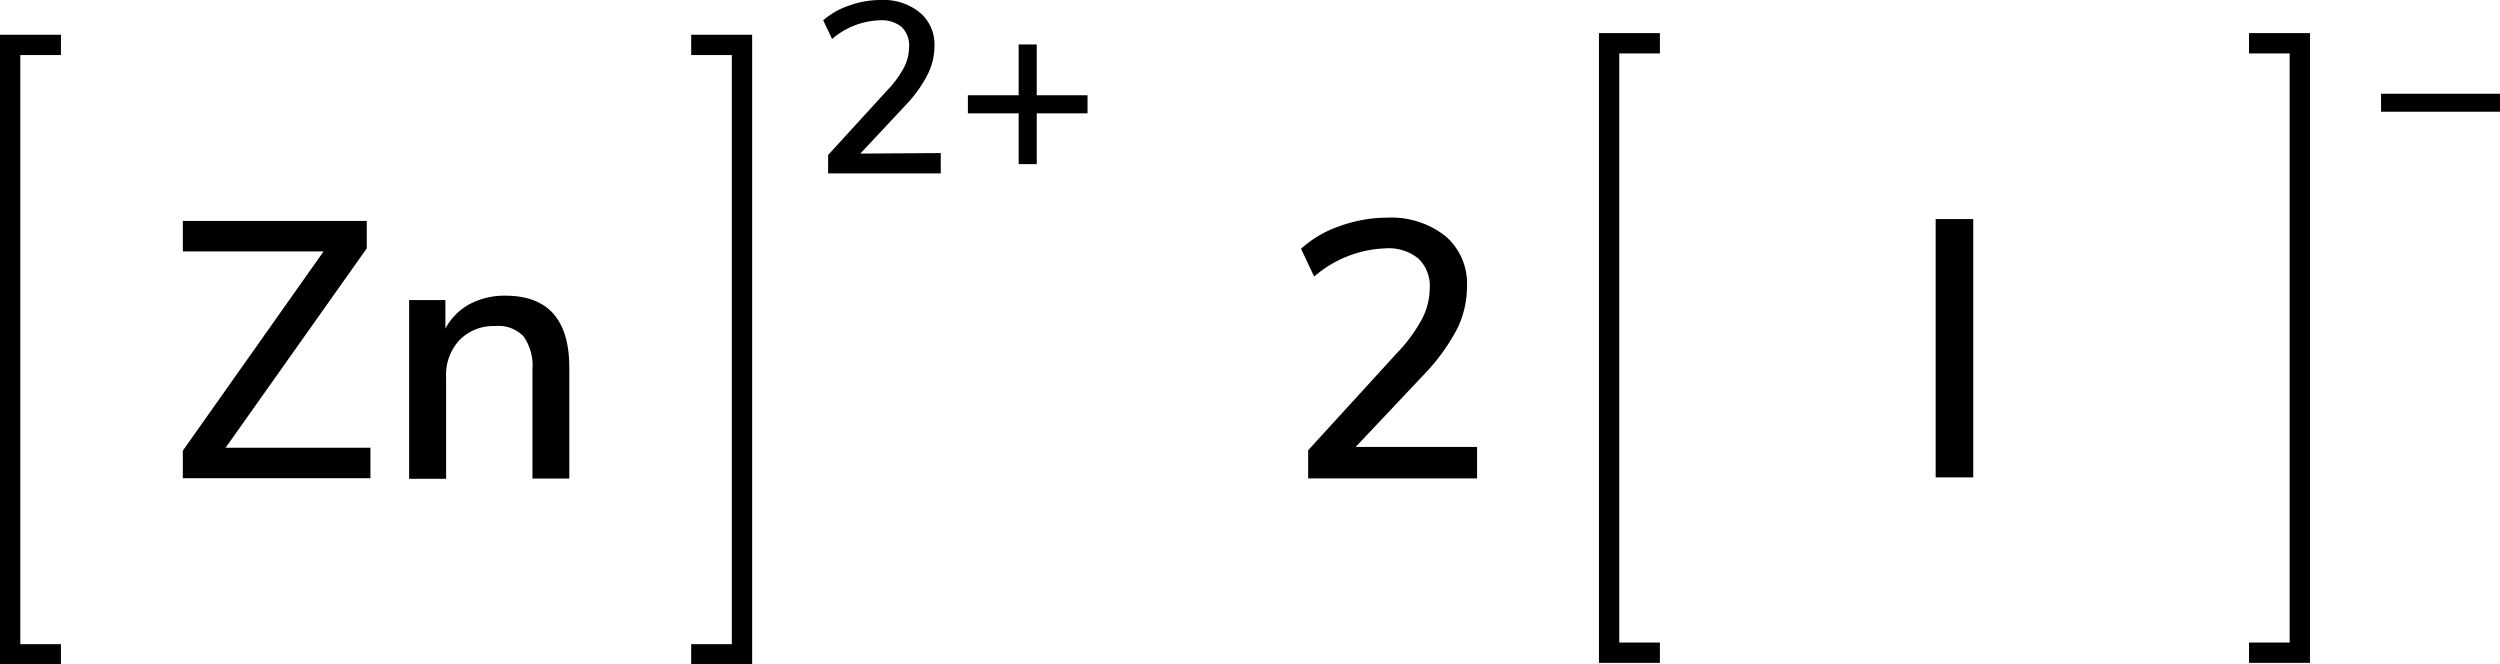 <svg xmlns="http://www.w3.org/2000/svg" width="246.13" height="65.42" viewBox="0 0 246.13 65.42"><defs><style>.cls-1{fill:none;stroke:#000;stroke-linecap:square;stroke-miterlimit:10;stroke-width:2px;}</style></defs><title>Chemical structure of zinc iodide</title><g id="レイヤー_2" data-name="レイヤー 2"><g id="レイヤー_1-2" data-name="レイヤー 1"><path d="M145.42,44V47.1H128.79V44.33l8.75-9.58A15.1,15.1,0,0,0,140,31.4a6.57,6.57,0,0,0,.76-3,3.76,3.76,0,0,0-1.12-2.95,4.62,4.62,0,0,0-3.2-1,11.32,11.32,0,0,0-7.06,2.78l-1.29-2.74a10.93,10.93,0,0,1,3.81-2.23,13.75,13.75,0,0,1,4.65-.83,8.59,8.59,0,0,1,5.76,1.82,6.14,6.14,0,0,1,2.12,4.91,9.58,9.58,0,0,1-.95,4.18,19.64,19.64,0,0,1-3.19,4.43L133.47,44Z"/><polyline class="cls-1" points="162.42 64.26 158.42 64.26 158.42 4.26 162.42 4.26"/><path d="M246.13,9.23V11H234.42V9.23Z"/><polyline class="cls-1" points="222.42 64.26 226.42 64.26 226.42 4.26 222.42 4.26"/><path d="M190.57,47V21.57h3.7V47Z"/><path d="M92.62,15.07v2H81.53V15.26l5.83-6.38A10.18,10.18,0,0,0,89,6.65a4.51,4.51,0,0,0,.5-2,2.53,2.53,0,0,0-.74-2A3.09,3.09,0,0,0,86.62,2a7.53,7.53,0,0,0-4.7,1.84L81.05,2A7.37,7.37,0,0,1,83.6.55,9,9,0,0,1,86.69,0a5.68,5.68,0,0,1,3.84,1.21A4.08,4.08,0,0,1,92,4.49a6.26,6.26,0,0,1-.64,2.78,12.64,12.64,0,0,1-2.12,3l-4.54,4.85Z"/><path d="M107.07,9.38v1.78h-5v5h-1.78v-5h-5V9.38h5v-5h1.78v5Z"/><polyline class="cls-1" points="69.05 64.42 73.05 64.42 73.05 4.42 69.05 4.42"/><polyline class="cls-1" points="5 64.42 1 64.42 1 4.42 5 4.42"/><path d="M22.21,44.08H36.47v3H18V44.37L31.86,24.75H18v-3H36.11v2.7Z"/><path d="M56.05,36.2V47.11H52.42V36.38a5,5,0,0,0-.89-3.28,3.4,3.4,0,0,0-2.75-1,4.69,4.69,0,0,0-3.53,1.37,5,5,0,0,0-1.33,3.67v10H40.28V29.54h3.57v2.81a5.86,5.86,0,0,1,2.41-2.42,7.31,7.31,0,0,1,3.49-.82Q56.05,29.11,56.05,36.2Z"/></g></g></svg>